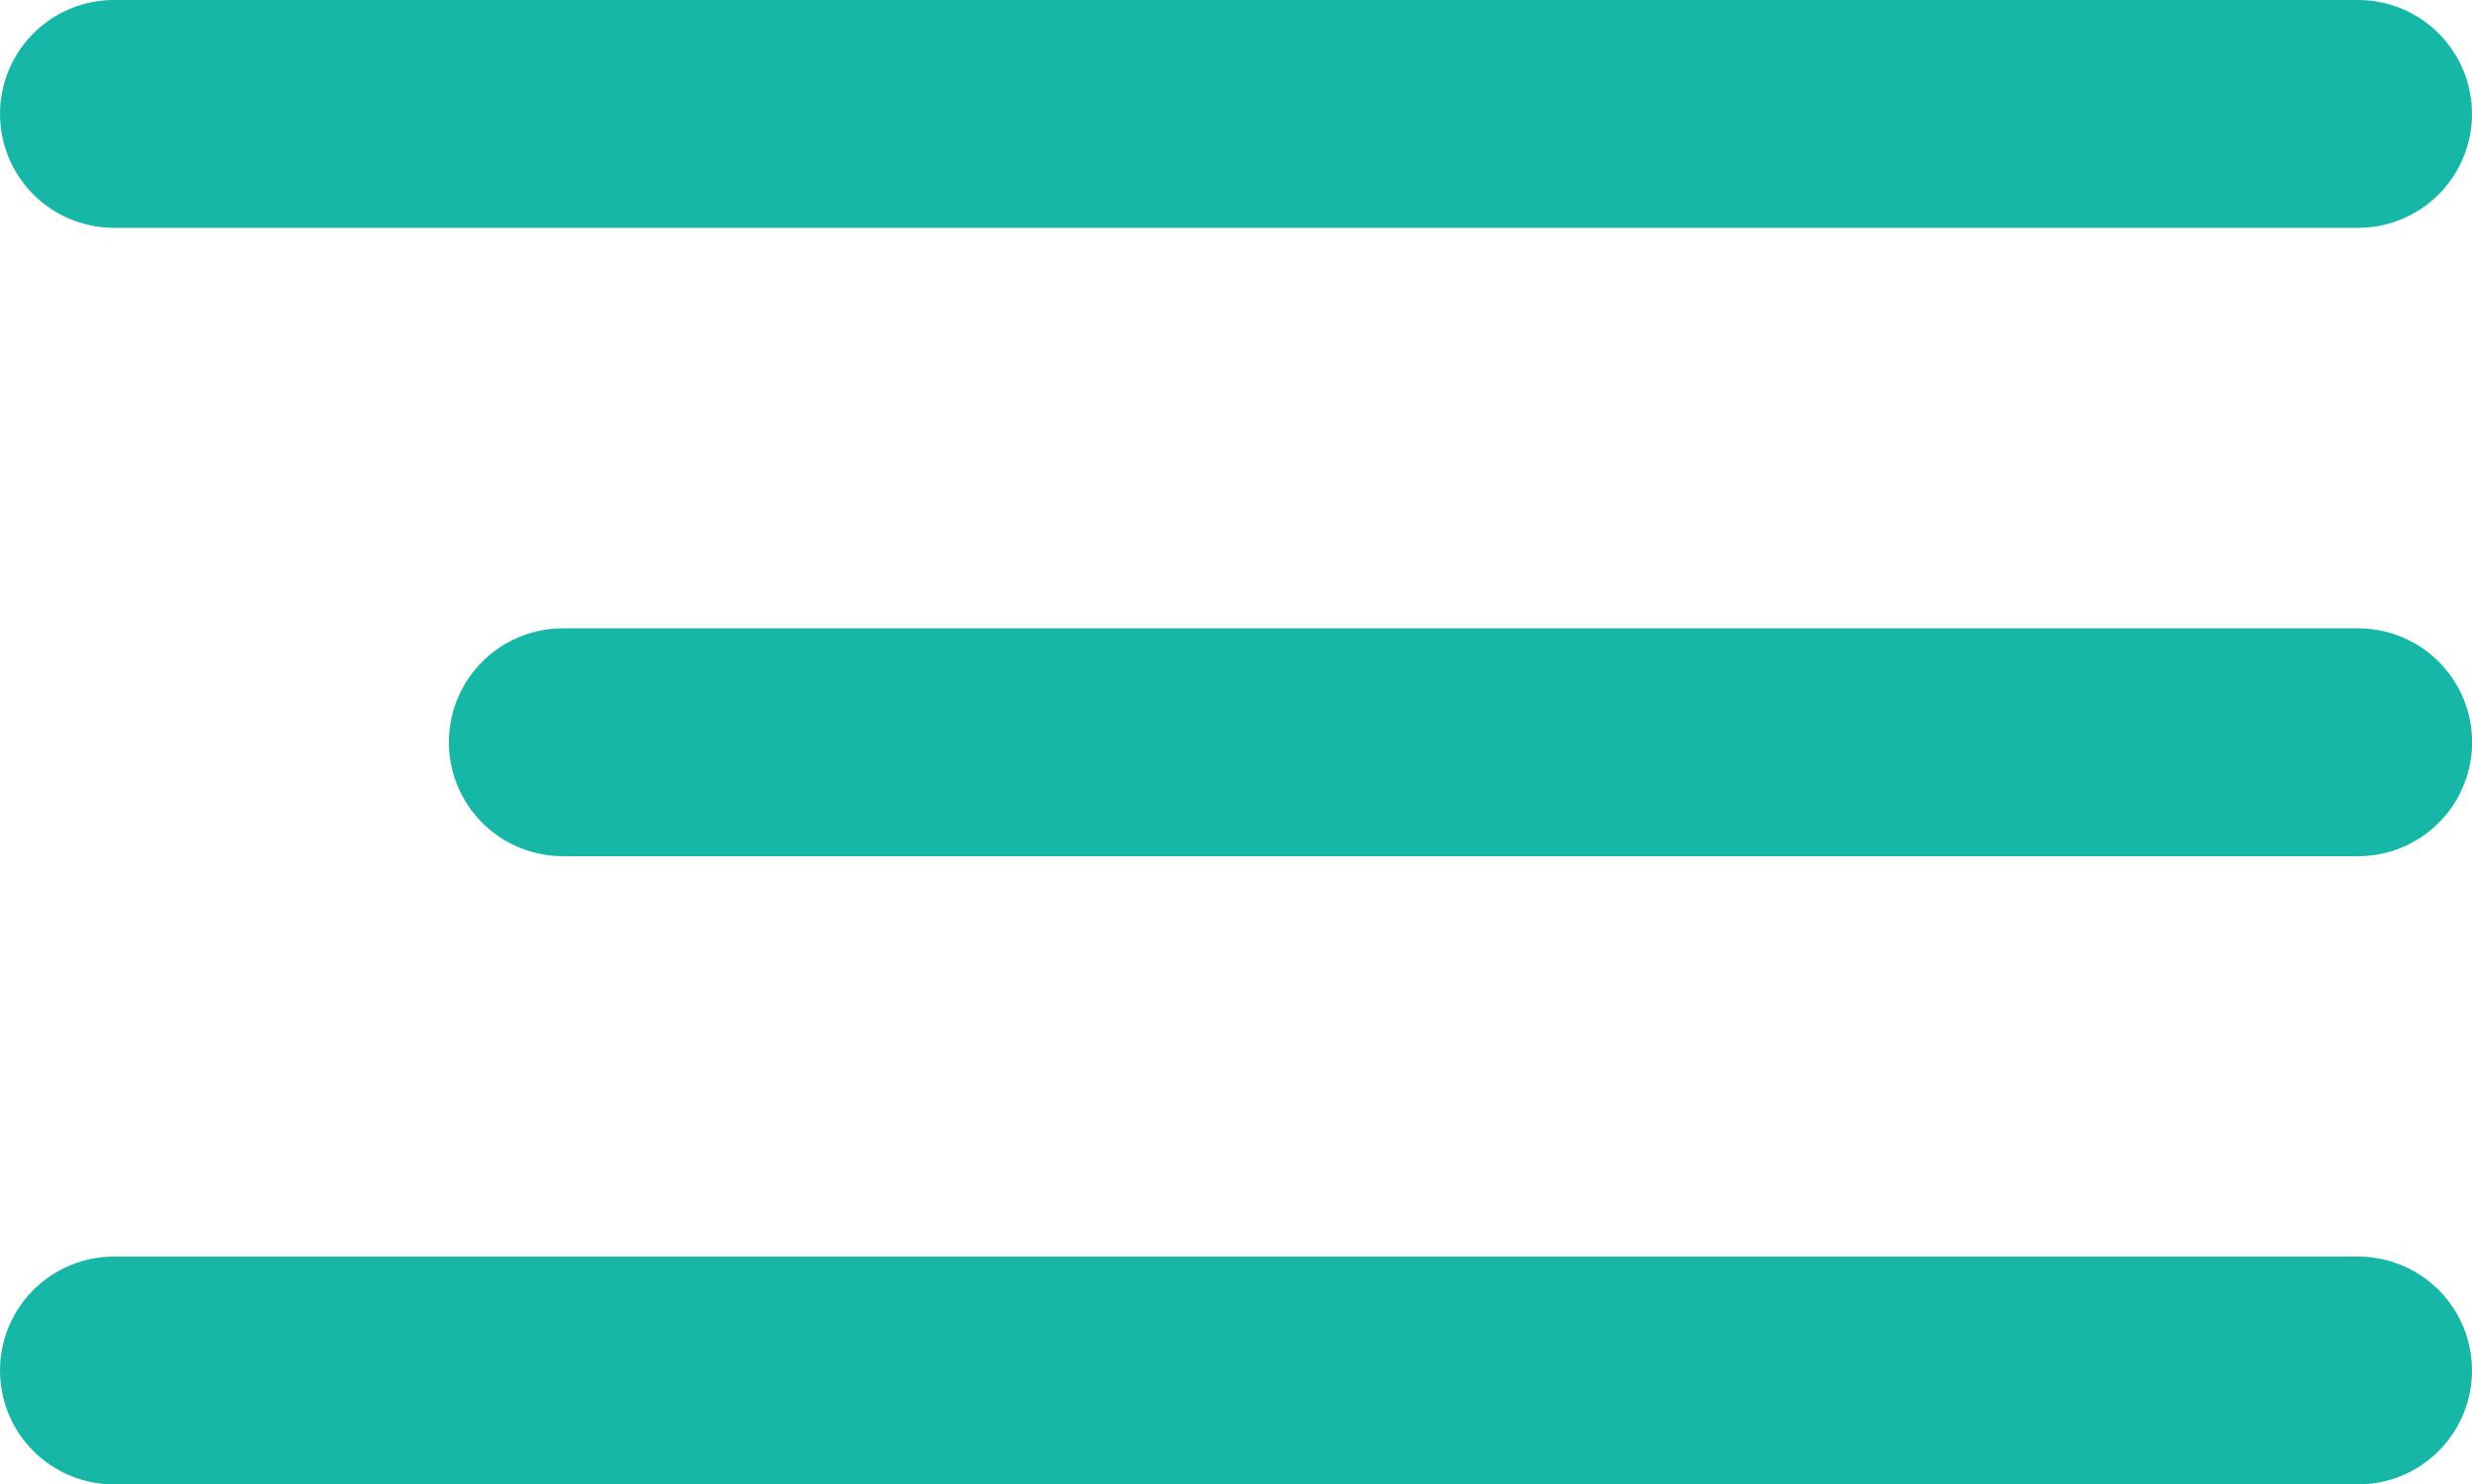 <svg xmlns="http://www.w3.org/2000/svg" width="21.698" height="13.031" viewBox="0 0 21.698 13.031">
  <g id="Group_6" data-name="Group 6" transform="translate(1 1)">
    <line id="Line_1" data-name="Line 1" x2="19.698" transform="translate(0)" fill="none" stroke="#17b7a8" stroke-linecap="round" stroke-width="2"/>
    <line id="Line_2" data-name="Line 2" x2="15.759" transform="translate(3.94 5.516)" fill="none" stroke="#17b7a8" stroke-linecap="round" stroke-width="2"/>
    <line id="Line_3" data-name="Line 3" x2="19.698" transform="translate(0 11.031)" fill="none" stroke="#17b7a8" stroke-linecap="round" stroke-width="2"/>
  </g>
</svg>
